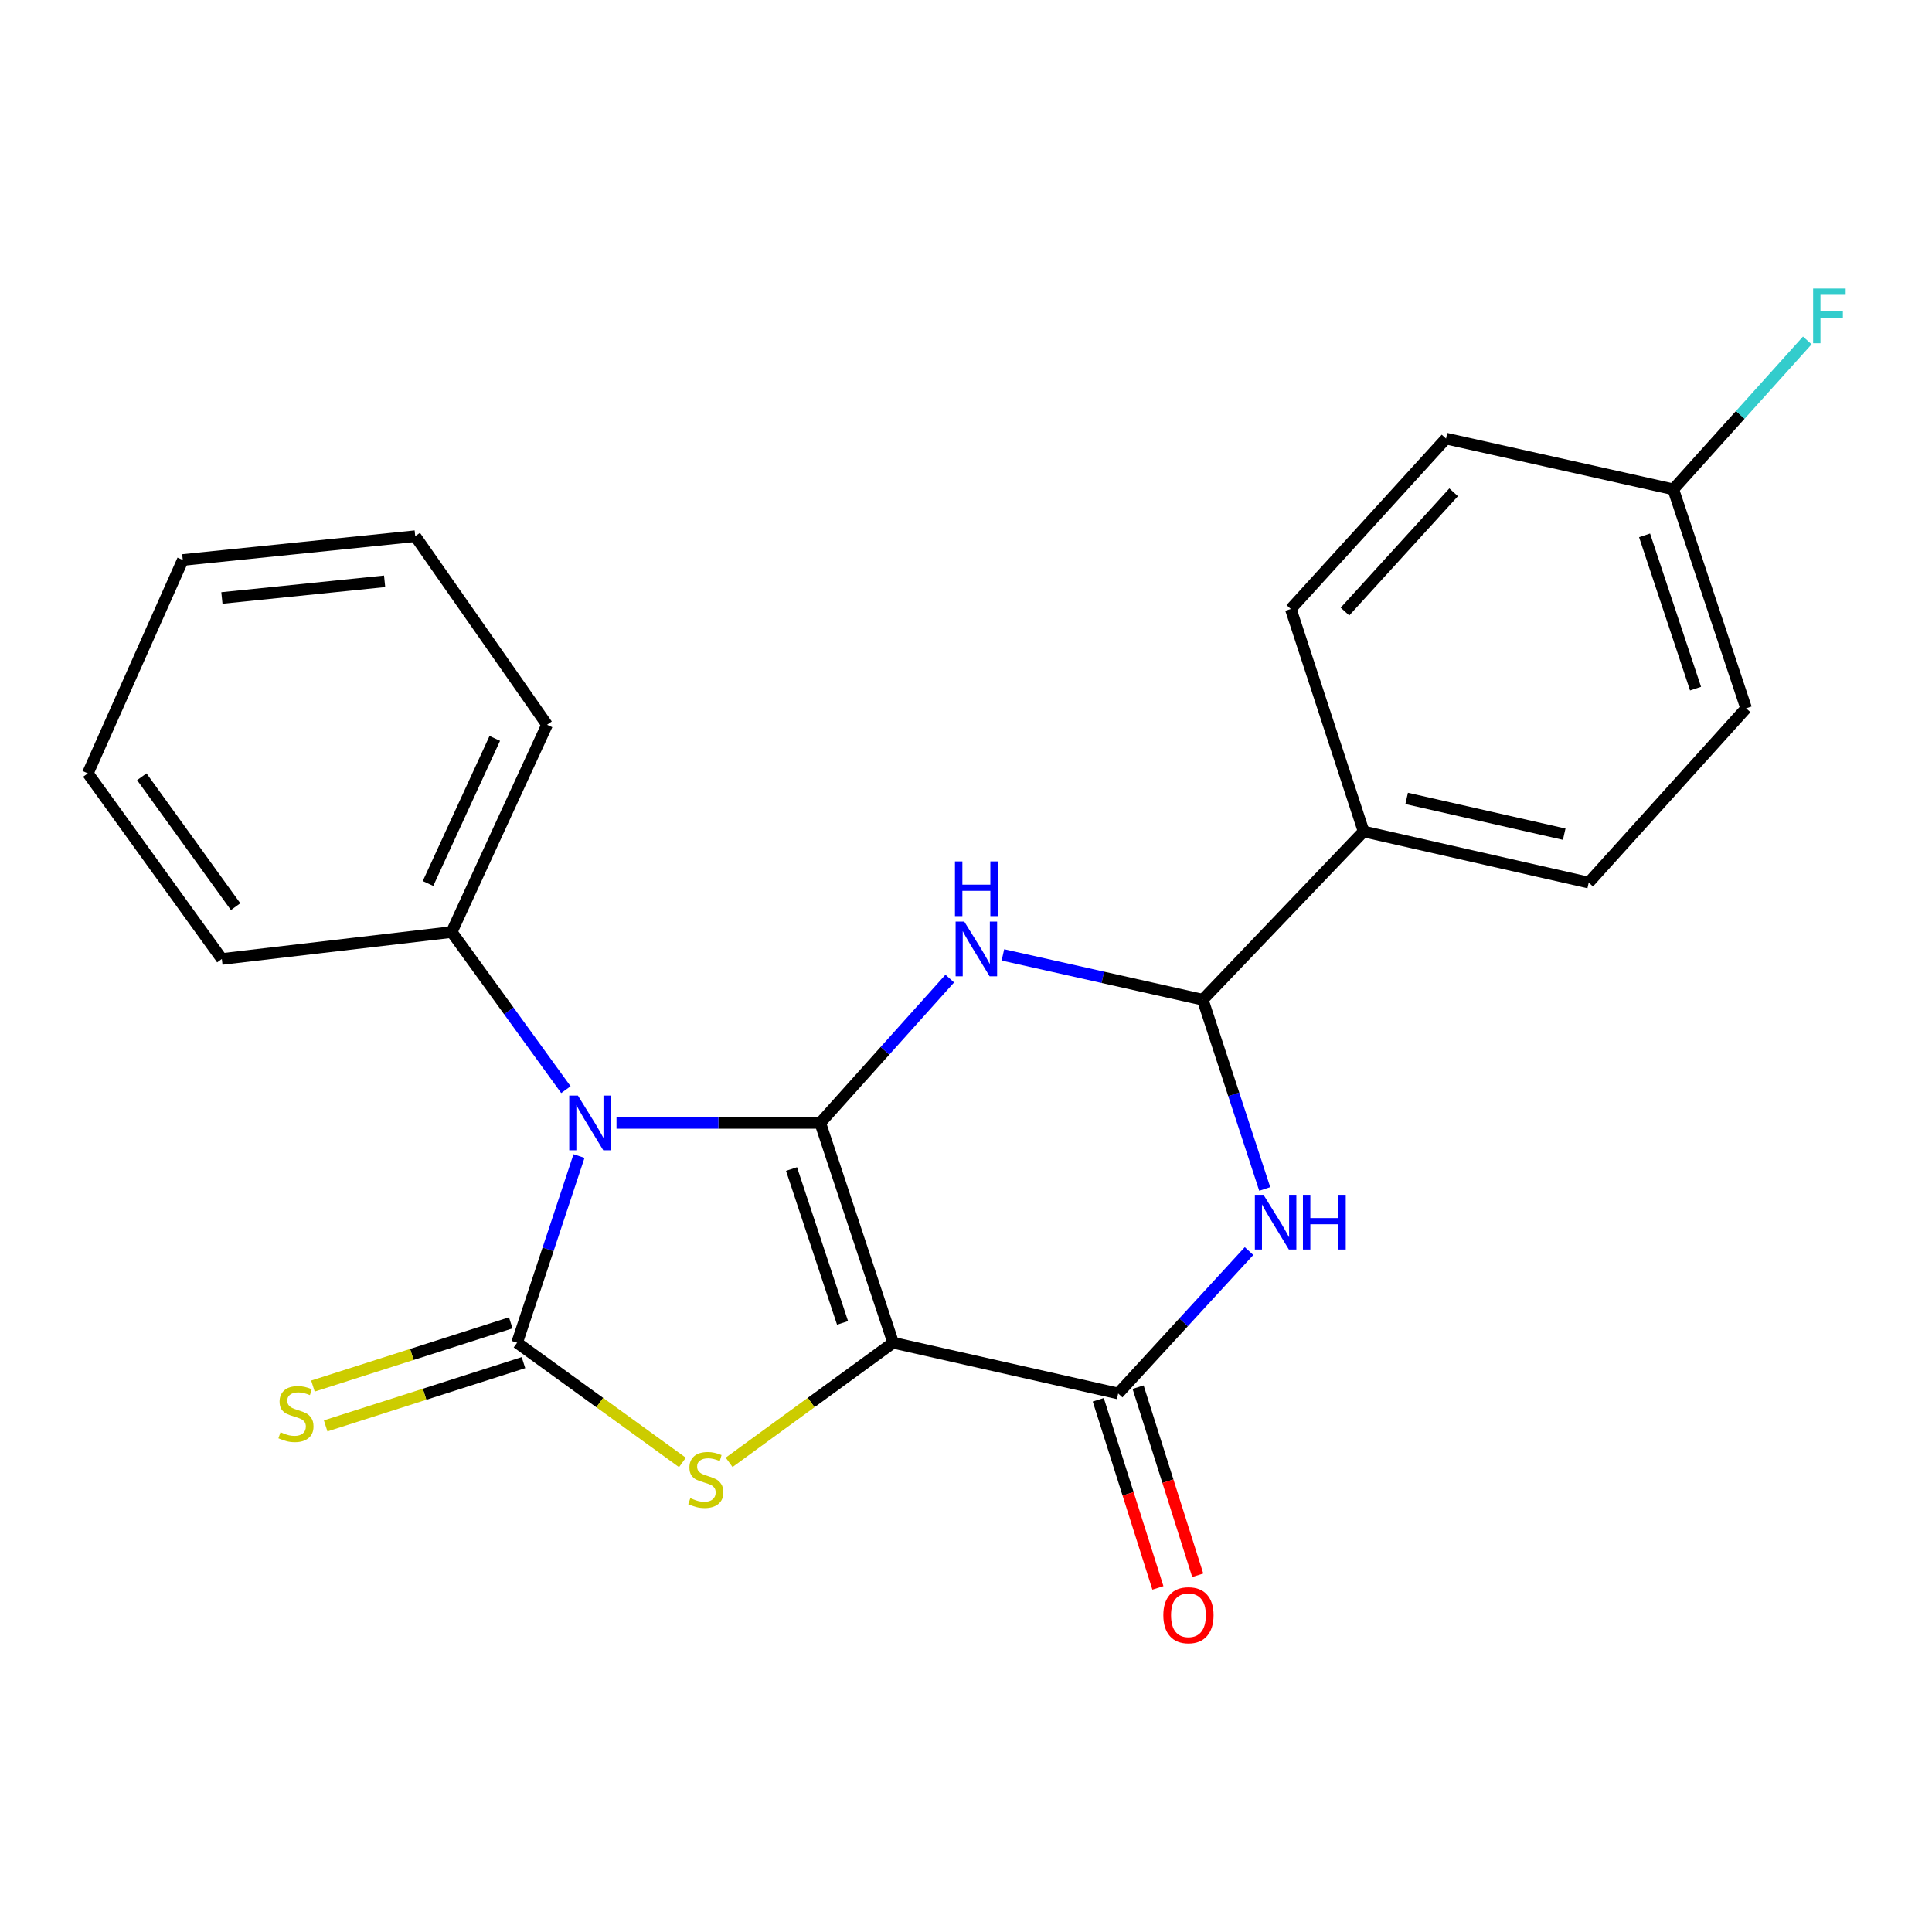 <?xml version='1.0' encoding='iso-8859-1'?>
<svg version='1.1' baseProfile='full'
              xmlns='http://www.w3.org/2000/svg'
                      xmlns:rdkit='http://www.rdkit.org/xml'
                      xmlns:xlink='http://www.w3.org/1999/xlink'
                  xml:space='preserve'
width='1000px' height='1000px' viewBox='0 0 1000 1000'>
<!-- END OF HEADER -->
<rect style='opacity:1.0;fill:#FFFFFF;stroke:none' width='1000' height='1000' x='0' y='0'> </rect>
<path class='bond-0' d='M 424.562,581.215 L 462.29,695' style='fill:none;fill-rule:evenodd;stroke:#000000;stroke-width:6px;stroke-linecap:butt;stroke-linejoin:miter;stroke-opacity:1' />
<path class='bond-0' d='M 409.692,605.09 L 436.102,684.739' style='fill:none;fill-rule:evenodd;stroke:#000000;stroke-width:6px;stroke-linecap:butt;stroke-linejoin:miter;stroke-opacity:1' />
<path class='bond-1' d='M 424.562,581.215 L 371.832,581.215' style='fill:none;fill-rule:evenodd;stroke:#000000;stroke-width:6px;stroke-linecap:butt;stroke-linejoin:miter;stroke-opacity:1' />
<path class='bond-1' d='M 371.832,581.215 L 319.101,581.215' style='fill:none;fill-rule:evenodd;stroke:#0000FF;stroke-width:6px;stroke-linecap:butt;stroke-linejoin:miter;stroke-opacity:1' />
<path class='bond-3' d='M 424.562,581.215 L 458.081,543.863' style='fill:none;fill-rule:evenodd;stroke:#000000;stroke-width:6px;stroke-linecap:butt;stroke-linejoin:miter;stroke-opacity:1' />
<path class='bond-3' d='M 458.081,543.863 L 491.6,506.511' style='fill:none;fill-rule:evenodd;stroke:#0000FF;stroke-width:6px;stroke-linecap:butt;stroke-linejoin:miter;stroke-opacity:1' />
<path class='bond-4' d='M 462.29,695 L 419.842,725.951' style='fill:none;fill-rule:evenodd;stroke:#000000;stroke-width:6px;stroke-linecap:butt;stroke-linejoin:miter;stroke-opacity:1' />
<path class='bond-4' d='M 419.842,725.951 L 377.395,756.902' style='fill:none;fill-rule:evenodd;stroke:#CCCC00;stroke-width:6px;stroke-linecap:butt;stroke-linejoin:miter;stroke-opacity:1' />
<path class='bond-5' d='M 462.29,695 L 578.766,721.266' style='fill:none;fill-rule:evenodd;stroke:#000000;stroke-width:6px;stroke-linecap:butt;stroke-linejoin:miter;stroke-opacity:1' />
<path class='bond-2' d='M 299.693,598.372 L 283.673,646.686' style='fill:none;fill-rule:evenodd;stroke:#0000FF;stroke-width:6px;stroke-linecap:butt;stroke-linejoin:miter;stroke-opacity:1' />
<path class='bond-2' d='M 283.673,646.686 L 267.654,695' style='fill:none;fill-rule:evenodd;stroke:#000000;stroke-width:6px;stroke-linecap:butt;stroke-linejoin:miter;stroke-opacity:1' />
<path class='bond-9' d='M 292.909,564.005 L 263.346,523.215' style='fill:none;fill-rule:evenodd;stroke:#0000FF;stroke-width:6px;stroke-linecap:butt;stroke-linejoin:miter;stroke-opacity:1' />
<path class='bond-9' d='M 263.346,523.215 L 233.783,482.425' style='fill:none;fill-rule:evenodd;stroke:#000000;stroke-width:6px;stroke-linecap:butt;stroke-linejoin:miter;stroke-opacity:1' />
<path class='bond-8' d='M 264.361,684.7 L 213.168,701.068' style='fill:none;fill-rule:evenodd;stroke:#000000;stroke-width:6px;stroke-linecap:butt;stroke-linejoin:miter;stroke-opacity:1' />
<path class='bond-8' d='M 213.168,701.068 L 161.975,717.435' style='fill:none;fill-rule:evenodd;stroke:#CCCC00;stroke-width:6px;stroke-linecap:butt;stroke-linejoin:miter;stroke-opacity:1' />
<path class='bond-8' d='M 270.947,705.3 L 219.754,721.668' style='fill:none;fill-rule:evenodd;stroke:#000000;stroke-width:6px;stroke-linecap:butt;stroke-linejoin:miter;stroke-opacity:1' />
<path class='bond-8' d='M 219.754,721.668 L 168.561,738.035' style='fill:none;fill-rule:evenodd;stroke:#CCCC00;stroke-width:6px;stroke-linecap:butt;stroke-linejoin:miter;stroke-opacity:1' />
<path class='bond-23' d='M 267.654,695 L 310.437,725.977' style='fill:none;fill-rule:evenodd;stroke:#000000;stroke-width:6px;stroke-linecap:butt;stroke-linejoin:miter;stroke-opacity:1' />
<path class='bond-23' d='M 310.437,725.977 L 353.22,756.954' style='fill:none;fill-rule:evenodd;stroke:#CCCC00;stroke-width:6px;stroke-linecap:butt;stroke-linejoin:miter;stroke-opacity:1' />
<path class='bond-7' d='M 519.107,494.254 L 570.822,505.852' style='fill:none;fill-rule:evenodd;stroke:#0000FF;stroke-width:6px;stroke-linecap:butt;stroke-linejoin:miter;stroke-opacity:1' />
<path class='bond-7' d='M 570.822,505.852 L 622.538,517.45' style='fill:none;fill-rule:evenodd;stroke:#000000;stroke-width:6px;stroke-linecap:butt;stroke-linejoin:miter;stroke-opacity:1' />
<path class='bond-11' d='M 568.458,724.535 L 583.896,773.214' style='fill:none;fill-rule:evenodd;stroke:#000000;stroke-width:6px;stroke-linecap:butt;stroke-linejoin:miter;stroke-opacity:1' />
<path class='bond-11' d='M 583.896,773.214 L 599.334,821.893' style='fill:none;fill-rule:evenodd;stroke:#FF0000;stroke-width:6px;stroke-linecap:butt;stroke-linejoin:miter;stroke-opacity:1' />
<path class='bond-11' d='M 589.074,717.997 L 604.512,766.676' style='fill:none;fill-rule:evenodd;stroke:#000000;stroke-width:6px;stroke-linecap:butt;stroke-linejoin:miter;stroke-opacity:1' />
<path class='bond-11' d='M 604.512,766.676 L 619.949,815.355' style='fill:none;fill-rule:evenodd;stroke:#FF0000;stroke-width:6px;stroke-linecap:butt;stroke-linejoin:miter;stroke-opacity:1' />
<path class='bond-24' d='M 578.766,721.266 L 612.635,684.411' style='fill:none;fill-rule:evenodd;stroke:#000000;stroke-width:6px;stroke-linecap:butt;stroke-linejoin:miter;stroke-opacity:1' />
<path class='bond-24' d='M 612.635,684.411 L 646.503,647.556' style='fill:none;fill-rule:evenodd;stroke:#0000FF;stroke-width:6px;stroke-linecap:butt;stroke-linejoin:miter;stroke-opacity:1' />
<path class='bond-6' d='M 654.624,615.404 L 638.581,566.427' style='fill:none;fill-rule:evenodd;stroke:#0000FF;stroke-width:6px;stroke-linecap:butt;stroke-linejoin:miter;stroke-opacity:1' />
<path class='bond-6' d='M 638.581,566.427 L 622.538,517.45' style='fill:none;fill-rule:evenodd;stroke:#000000;stroke-width:6px;stroke-linecap:butt;stroke-linejoin:miter;stroke-opacity:1' />
<path class='bond-10' d='M 622.538,517.45 L 705.816,430.375' style='fill:none;fill-rule:evenodd;stroke:#000000;stroke-width:6px;stroke-linecap:butt;stroke-linejoin:miter;stroke-opacity:1' />
<path class='bond-18' d='M 233.783,482.425 L 283.153,375.141' style='fill:none;fill-rule:evenodd;stroke:#000000;stroke-width:6px;stroke-linecap:butt;stroke-linejoin:miter;stroke-opacity:1' />
<path class='bond-18' d='M 221.541,457.291 L 256.101,382.192' style='fill:none;fill-rule:evenodd;stroke:#000000;stroke-width:6px;stroke-linecap:butt;stroke-linejoin:miter;stroke-opacity:1' />
<path class='bond-19' d='M 233.783,482.425 L 114.819,496.363' style='fill:none;fill-rule:evenodd;stroke:#000000;stroke-width:6px;stroke-linecap:butt;stroke-linejoin:miter;stroke-opacity:1' />
<path class='bond-12' d='M 705.816,430.375 L 822.317,456.833' style='fill:none;fill-rule:evenodd;stroke:#000000;stroke-width:6px;stroke-linecap:butt;stroke-linejoin:miter;stroke-opacity:1' />
<path class='bond-12' d='M 728.081,413.253 L 809.631,431.773' style='fill:none;fill-rule:evenodd;stroke:#000000;stroke-width:6px;stroke-linecap:butt;stroke-linejoin:miter;stroke-opacity:1' />
<path class='bond-13' d='M 705.816,430.375 L 668.112,315.208' style='fill:none;fill-rule:evenodd;stroke:#000000;stroke-width:6px;stroke-linecap:butt;stroke-linejoin:miter;stroke-opacity:1' />
<path class='bond-15' d='M 822.317,456.833 L 903.793,366.61' style='fill:none;fill-rule:evenodd;stroke:#000000;stroke-width:6px;stroke-linecap:butt;stroke-linejoin:miter;stroke-opacity:1' />
<path class='bond-16' d='M 668.112,315.208 L 748.459,227.016' style='fill:none;fill-rule:evenodd;stroke:#000000;stroke-width:6px;stroke-linecap:butt;stroke-linejoin:miter;stroke-opacity:1' />
<path class='bond-16' d='M 696.152,316.545 L 752.394,254.81' style='fill:none;fill-rule:evenodd;stroke:#000000;stroke-width:6px;stroke-linecap:butt;stroke-linejoin:miter;stroke-opacity:1' />
<path class='bond-14' d='M 866.088,253.269 L 748.459,227.016' style='fill:none;fill-rule:evenodd;stroke:#000000;stroke-width:6px;stroke-linecap:butt;stroke-linejoin:miter;stroke-opacity:1' />
<path class='bond-17' d='M 866.088,253.269 L 900.77,214.74' style='fill:none;fill-rule:evenodd;stroke:#000000;stroke-width:6px;stroke-linecap:butt;stroke-linejoin:miter;stroke-opacity:1' />
<path class='bond-17' d='M 900.77,214.74 L 935.452,176.211' style='fill:none;fill-rule:evenodd;stroke:#33CCCC;stroke-width:6px;stroke-linecap:butt;stroke-linejoin:miter;stroke-opacity:1' />
<path class='bond-25' d='M 866.088,253.269 L 903.793,366.61' style='fill:none;fill-rule:evenodd;stroke:#000000;stroke-width:6px;stroke-linecap:butt;stroke-linejoin:miter;stroke-opacity:1' />
<path class='bond-25' d='M 851.222,277.097 L 877.615,356.435' style='fill:none;fill-rule:evenodd;stroke:#000000;stroke-width:6px;stroke-linecap:butt;stroke-linejoin:miter;stroke-opacity:1' />
<path class='bond-21' d='M 283.153,375.141 L 214.919,277.516' style='fill:none;fill-rule:evenodd;stroke:#000000;stroke-width:6px;stroke-linecap:butt;stroke-linejoin:miter;stroke-opacity:1' />
<path class='bond-20' d='M 114.819,496.363 L 45.455,400.289' style='fill:none;fill-rule:evenodd;stroke:#000000;stroke-width:6px;stroke-linecap:butt;stroke-linejoin:miter;stroke-opacity:1' />
<path class='bond-20' d='M 121.949,469.292 L 73.394,402.04' style='fill:none;fill-rule:evenodd;stroke:#000000;stroke-width:6px;stroke-linecap:butt;stroke-linejoin:miter;stroke-opacity:1' />
<path class='bond-22' d='M 45.455,400.289 L 94.609,289.844' style='fill:none;fill-rule:evenodd;stroke:#000000;stroke-width:6px;stroke-linecap:butt;stroke-linejoin:miter;stroke-opacity:1' />
<path class='bond-26' d='M 214.919,277.516 L 94.609,289.844' style='fill:none;fill-rule:evenodd;stroke:#000000;stroke-width:6px;stroke-linecap:butt;stroke-linejoin:miter;stroke-opacity:1' />
<path class='bond-26' d='M 199.077,300.88 L 114.86,309.51' style='fill:none;fill-rule:evenodd;stroke:#000000;stroke-width:6px;stroke-linecap:butt;stroke-linejoin:miter;stroke-opacity:1' />
<path  class='atom-2' d='M 299.122 567.055
L 308.402 582.055
Q 309.322 583.535, 310.802 586.215
Q 312.282 588.895, 312.362 589.055
L 312.362 567.055
L 316.122 567.055
L 316.122 595.375
L 312.242 595.375
L 302.282 578.975
Q 301.122 577.055, 299.882 574.855
Q 298.682 572.655, 298.322 571.975
L 298.322 595.375
L 294.642 595.375
L 294.642 567.055
L 299.122 567.055
' fill='#0000FF'/>
<path  class='atom-4' d='M 499.105 477.012
L 508.385 492.012
Q 509.305 493.492, 510.785 496.172
Q 512.265 498.852, 512.345 499.012
L 512.345 477.012
L 516.105 477.012
L 516.105 505.332
L 512.225 505.332
L 502.265 488.932
Q 501.105 487.012, 499.865 484.812
Q 498.665 482.612, 498.305 481.932
L 498.305 505.332
L 494.625 505.332
L 494.625 477.012
L 499.105 477.012
' fill='#0000FF'/>
<path  class='atom-4' d='M 494.285 445.86
L 498.125 445.86
L 498.125 457.9
L 512.605 457.9
L 512.605 445.86
L 516.445 445.86
L 516.445 474.18
L 512.605 474.18
L 512.605 461.1
L 498.125 461.1
L 498.125 474.18
L 494.285 474.18
L 494.285 445.86
' fill='#0000FF'/>
<path  class='atom-5' d='M 357.314 775.43
Q 357.634 775.55, 358.954 776.11
Q 360.274 776.67, 361.714 777.03
Q 363.194 777.35, 364.634 777.35
Q 367.314 777.35, 368.874 776.07
Q 370.434 774.75, 370.434 772.47
Q 370.434 770.91, 369.634 769.95
Q 368.874 768.99, 367.674 768.47
Q 366.474 767.95, 364.474 767.35
Q 361.954 766.59, 360.434 765.87
Q 358.954 765.15, 357.874 763.63
Q 356.834 762.11, 356.834 759.55
Q 356.834 755.99, 359.234 753.79
Q 361.674 751.59, 366.474 751.59
Q 369.754 751.59, 373.474 753.15
L 372.554 756.23
Q 369.154 754.83, 366.594 754.83
Q 363.834 754.83, 362.314 755.99
Q 360.794 757.11, 360.834 759.07
Q 360.834 760.59, 361.594 761.51
Q 362.394 762.43, 363.514 762.95
Q 364.674 763.47, 366.594 764.07
Q 369.154 764.87, 370.674 765.67
Q 372.194 766.47, 373.274 768.11
Q 374.394 769.71, 374.394 772.47
Q 374.394 776.39, 371.754 778.51
Q 369.154 780.59, 364.794 780.59
Q 362.274 780.59, 360.354 780.03
Q 358.474 779.51, 356.234 778.59
L 357.314 775.43
' fill='#CCCC00'/>
<path  class='atom-7' d='M 653.994 618.433
L 663.274 633.433
Q 664.194 634.913, 665.674 637.593
Q 667.154 640.273, 667.234 640.433
L 667.234 618.433
L 670.994 618.433
L 670.994 646.753
L 667.114 646.753
L 657.154 630.353
Q 655.994 628.433, 654.754 626.233
Q 653.554 624.033, 653.194 623.353
L 653.194 646.753
L 649.514 646.753
L 649.514 618.433
L 653.994 618.433
' fill='#0000FF'/>
<path  class='atom-7' d='M 674.394 618.433
L 678.234 618.433
L 678.234 630.473
L 692.714 630.473
L 692.714 618.433
L 696.554 618.433
L 696.554 646.753
L 692.714 646.753
L 692.714 633.673
L 678.234 633.673
L 678.234 646.753
L 674.394 646.753
L 674.394 618.433
' fill='#0000FF'/>
<path  class='atom-9' d='M 145.184 741.319
Q 145.504 741.439, 146.824 741.999
Q 148.144 742.559, 149.584 742.919
Q 151.064 743.239, 152.504 743.239
Q 155.184 743.239, 156.744 741.959
Q 158.304 740.639, 158.304 738.359
Q 158.304 736.799, 157.504 735.839
Q 156.744 734.879, 155.544 734.359
Q 154.344 733.839, 152.344 733.239
Q 149.824 732.479, 148.304 731.759
Q 146.824 731.039, 145.744 729.519
Q 144.704 727.999, 144.704 725.439
Q 144.704 721.879, 147.104 719.679
Q 149.544 717.479, 154.344 717.479
Q 157.624 717.479, 161.344 719.039
L 160.424 722.119
Q 157.024 720.719, 154.464 720.719
Q 151.704 720.719, 150.184 721.879
Q 148.664 722.999, 148.704 724.959
Q 148.704 726.479, 149.464 727.399
Q 150.264 728.319, 151.384 728.839
Q 152.544 729.359, 154.464 729.959
Q 157.024 730.759, 158.544 731.559
Q 160.064 732.359, 161.144 733.999
Q 162.264 735.599, 162.264 738.359
Q 162.264 742.279, 159.624 744.399
Q 157.024 746.479, 152.664 746.479
Q 150.144 746.479, 148.224 745.919
Q 146.344 745.399, 144.104 744.479
L 145.184 741.319
' fill='#CCCC00'/>
<path  class='atom-12' d='M 602.137 836.032
Q 602.137 829.232, 605.497 825.432
Q 608.857 821.632, 615.137 821.632
Q 621.417 821.632, 624.777 825.432
Q 628.137 829.232, 628.137 836.032
Q 628.137 842.912, 624.737 846.832
Q 621.337 850.712, 615.137 850.712
Q 608.897 850.712, 605.497 846.832
Q 602.137 842.952, 602.137 836.032
M 615.137 847.512
Q 619.457 847.512, 621.777 844.632
Q 624.137 841.712, 624.137 836.032
Q 624.137 830.472, 621.777 827.672
Q 619.457 824.832, 615.137 824.832
Q 610.817 824.832, 608.457 827.632
Q 606.137 830.432, 606.137 836.032
Q 606.137 841.752, 608.457 844.632
Q 610.817 847.512, 615.137 847.512
' fill='#FF0000'/>
<path  class='atom-18' d='M 938.471 149.343
L 955.311 149.343
L 955.311 152.583
L 942.271 152.583
L 942.271 161.183
L 953.871 161.183
L 953.871 164.463
L 942.271 164.463
L 942.271 177.663
L 938.471 177.663
L 938.471 149.343
' fill='#33CCCC'/>
</svg>
